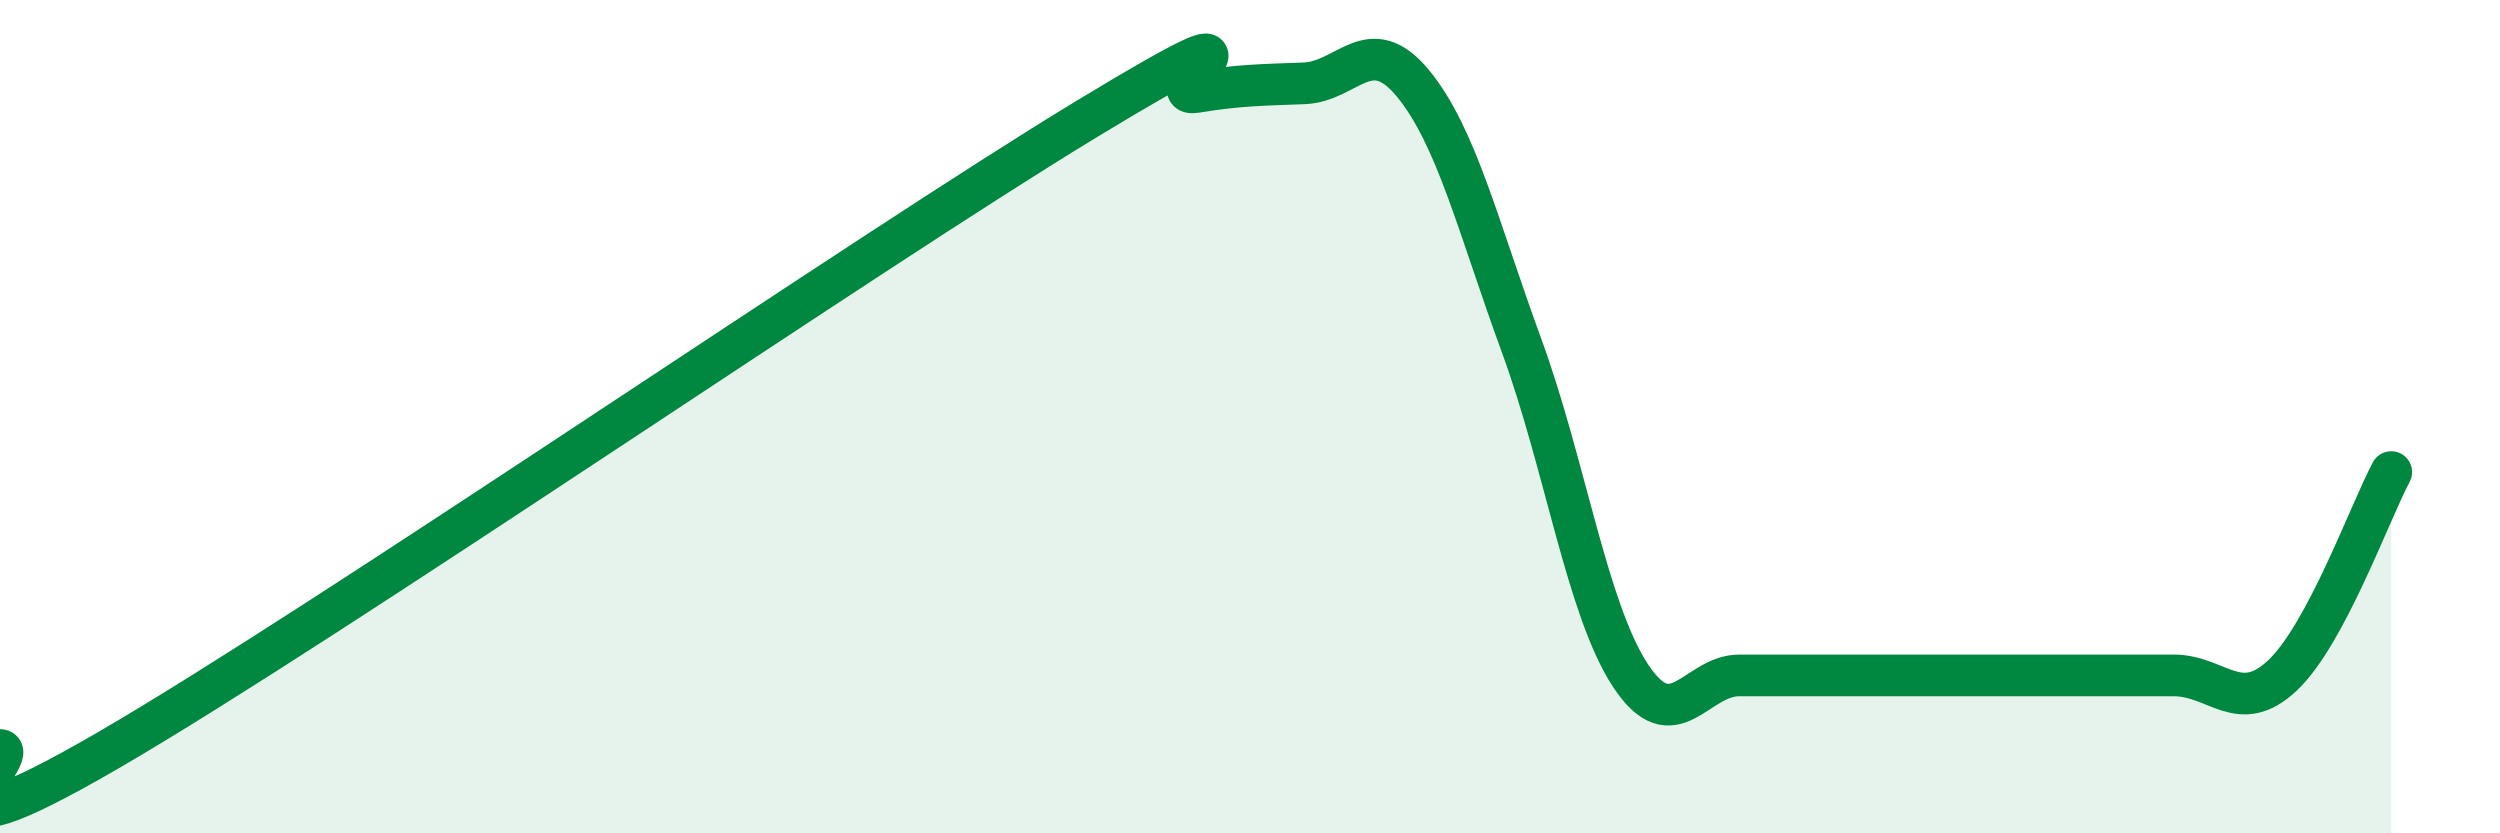 
    <svg width="60" height="20" viewBox="0 0 60 20" xmlns="http://www.w3.org/2000/svg">
      <path
        d="M 0,18 C 0.52,18 -2.61,21.03 2.61,18 C 7.83,14.97 20.87,6.01 26.09,2.85 C 31.31,-0.31 27.66,2.38 28.7,2.21 C 29.74,2.04 30.26,2.04 31.3,2 C 32.34,1.96 32.87,0.74 33.91,2 C 34.95,3.26 35.48,5.46 36.52,8.3 C 37.56,11.14 38.09,14.63 39.13,16.21 C 40.17,17.79 40.7,16.21 41.74,16.21 C 42.78,16.21 43.31,16.21 44.35,16.21 C 45.39,16.21 45.92,16.21 46.96,16.21 C 48,16.21 48.53,16.21 49.57,16.21 C 50.61,16.21 51.13,16.21 52.17,16.21 C 53.21,16.21 53.74,17.19 54.78,16.21 C 55.82,15.23 56.87,12.31 57.39,11.33L57.39 20L0 20Z"
        fill="#008740"
        opacity="0.1"
        stroke-linecap="round"
        stroke-linejoin="round"
      />
      <path
        d="M 0,18 C 0.52,18 -2.61,21.03 2.61,18 C 7.83,14.97 20.87,6.01 26.09,2.85 C 31.31,-0.31 27.66,2.38 28.7,2.21 C 29.74,2.04 30.26,2.04 31.3,2 C 32.34,1.96 32.87,0.74 33.91,2 C 34.95,3.26 35.48,5.46 36.52,8.3 C 37.56,11.14 38.09,14.63 39.13,16.21 C 40.17,17.79 40.7,16.21 41.74,16.21 C 42.78,16.21 43.31,16.21 44.35,16.21 C 45.39,16.21 45.92,16.21 46.96,16.21 C 48,16.21 48.53,16.21 49.57,16.21 C 50.61,16.21 51.13,16.21 52.17,16.21 C 53.21,16.21 53.74,17.19 54.78,16.21 C 55.82,15.23 56.87,12.31 57.39,11.33"
        stroke="#008740"
        stroke-width="1"
        fill="none"
        stroke-linecap="round"
        stroke-linejoin="round"
      />
    </svg>
  